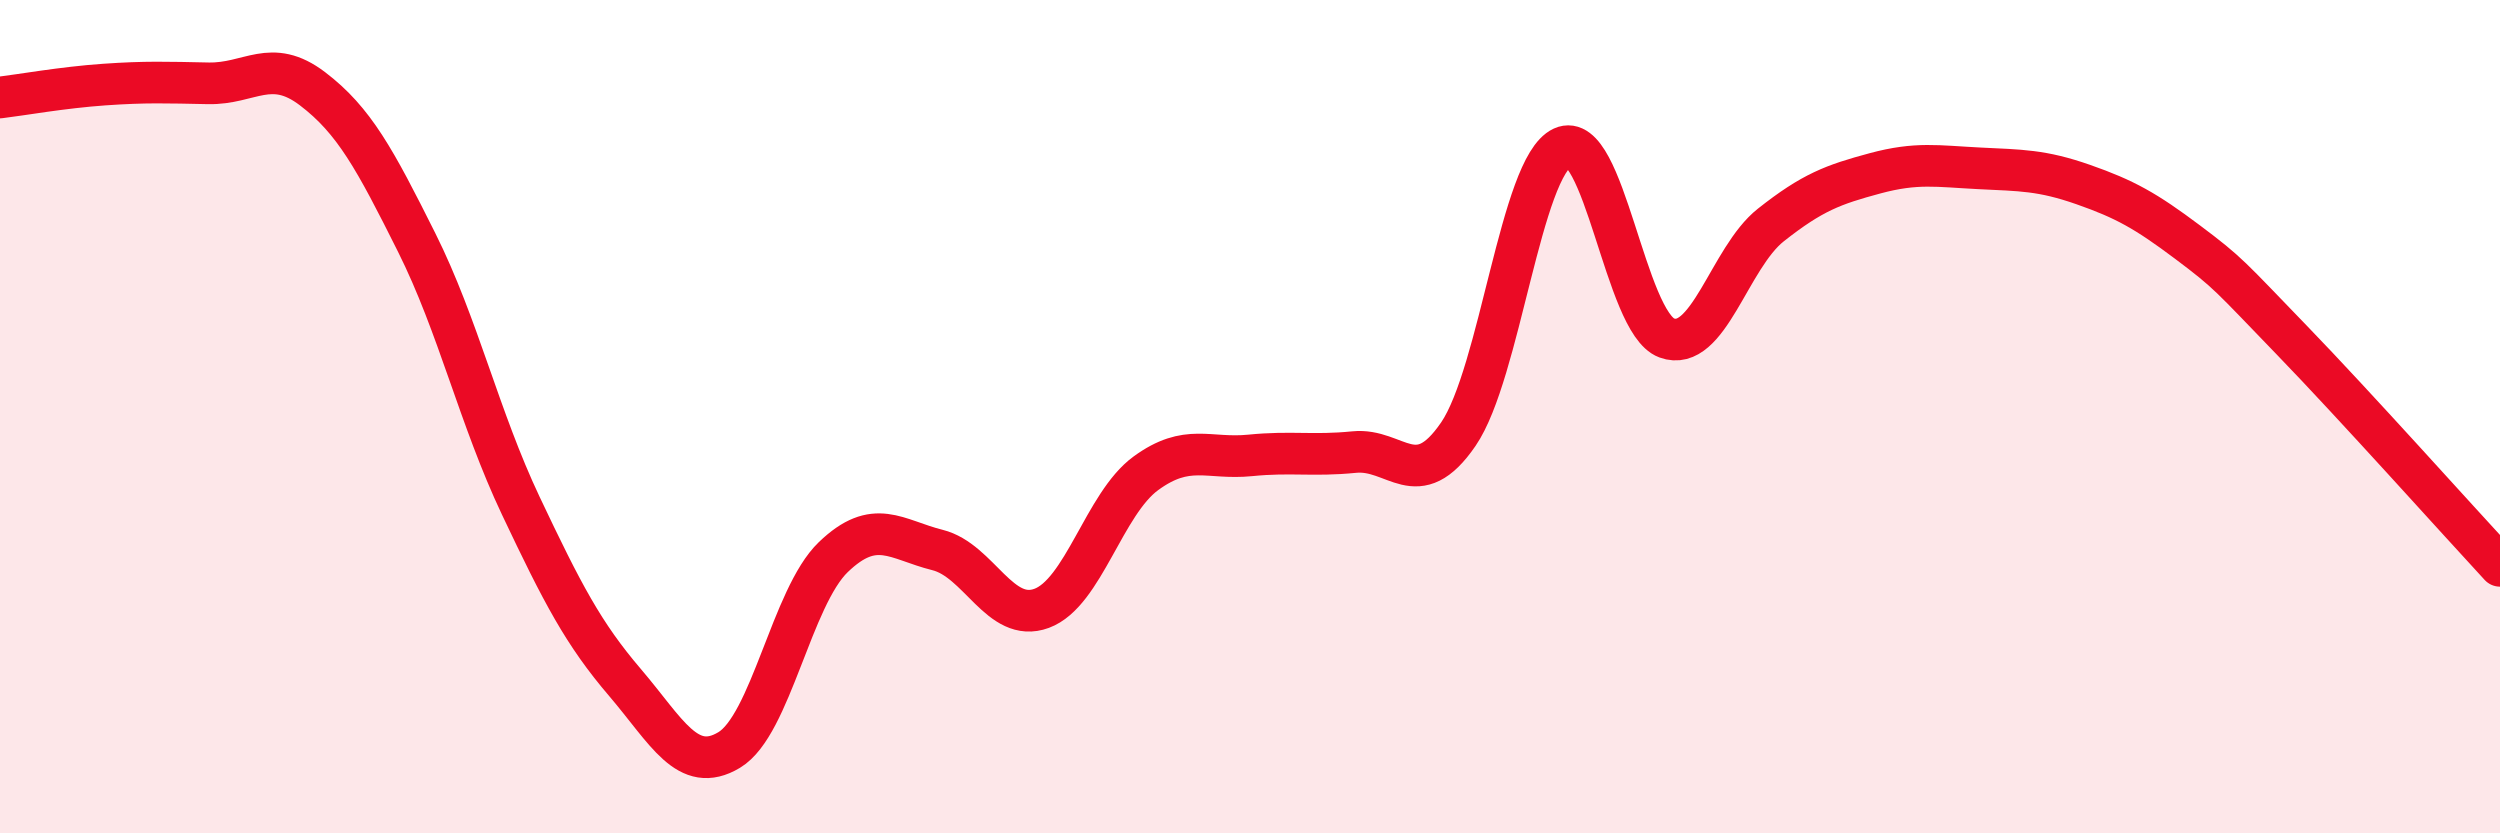 
    <svg width="60" height="20" viewBox="0 0 60 20" xmlns="http://www.w3.org/2000/svg">
      <path
        d="M 0,2.34 C 0.5,2.28 1.5,2.1 2.5,2.03 C 3.5,1.96 4,1.98 5,2 C 6,2.02 6.5,1.37 7.5,2.13 C 8.5,2.89 9,3.82 10,5.82 C 11,7.82 11.5,10.03 12.5,12.14 C 13.5,14.25 14,15.21 15,16.38 C 16,17.55 16.5,18.6 17.5,18 C 18.5,17.4 19,14.33 20,13.37 C 21,12.41 21.5,12.95 22.5,13.2 C 23.5,13.45 24,14.97 25,14.6 C 26,14.23 26.5,12.09 27.5,11.36 C 28.5,10.63 29,11.03 30,10.93 C 31,10.83 31.5,10.95 32.5,10.85 C 33.5,10.75 34,11.88 35,10.42 C 36,8.96 36.5,4 37.5,3.54 C 38.5,3.08 39,7.74 40,8.11 C 41,8.48 41.5,6.19 42.5,5.4 C 43.5,4.61 44,4.43 45,4.16 C 46,3.89 46.5,3.99 47.5,4.04 C 48.5,4.09 49,4.08 50,4.43 C 51,4.78 51.5,5.06 52.5,5.81 C 53.5,6.56 53.5,6.61 55,8.16 C 56.5,9.71 59,12.5 60,13.58L60 20L0 20Z"
        fill="#EB0A25"
        opacity="0.1"
        stroke-linecap="round"
        stroke-linejoin="round"
      />
      <path
        d="M 0,2.34 C 0.5,2.28 1.5,2.1 2.5,2.03 C 3.5,1.96 4,1.98 5,2 C 6,2.02 6.5,1.37 7.5,2.13 C 8.5,2.89 9,3.82 10,5.82 C 11,7.82 11.5,10.03 12.5,12.14 C 13.5,14.25 14,15.21 15,16.38 C 16,17.55 16.5,18.6 17.5,18 C 18.5,17.4 19,14.33 20,13.37 C 21,12.41 21.5,12.95 22.5,13.2 C 23.5,13.45 24,14.97 25,14.6 C 26,14.23 26.5,12.09 27.5,11.36 C 28.5,10.63 29,11.03 30,10.93 C 31,10.83 31.5,10.95 32.5,10.85 C 33.5,10.75 34,11.88 35,10.42 C 36,8.96 36.5,4 37.5,3.54 C 38.5,3.08 39,7.74 40,8.11 C 41,8.48 41.5,6.19 42.5,5.4 C 43.5,4.61 44,4.43 45,4.16 C 46,3.89 46.5,3.99 47.5,4.04 C 48.5,4.09 49,4.08 50,4.43 C 51,4.78 51.5,5.06 52.5,5.81 C 53.5,6.56 53.5,6.61 55,8.16 C 56.5,9.71 59,12.5 60,13.58"
        stroke="#EB0A25"
        stroke-width="1"
        fill="none"
        stroke-linecap="round"
        stroke-linejoin="round"
      />
    </svg>
  